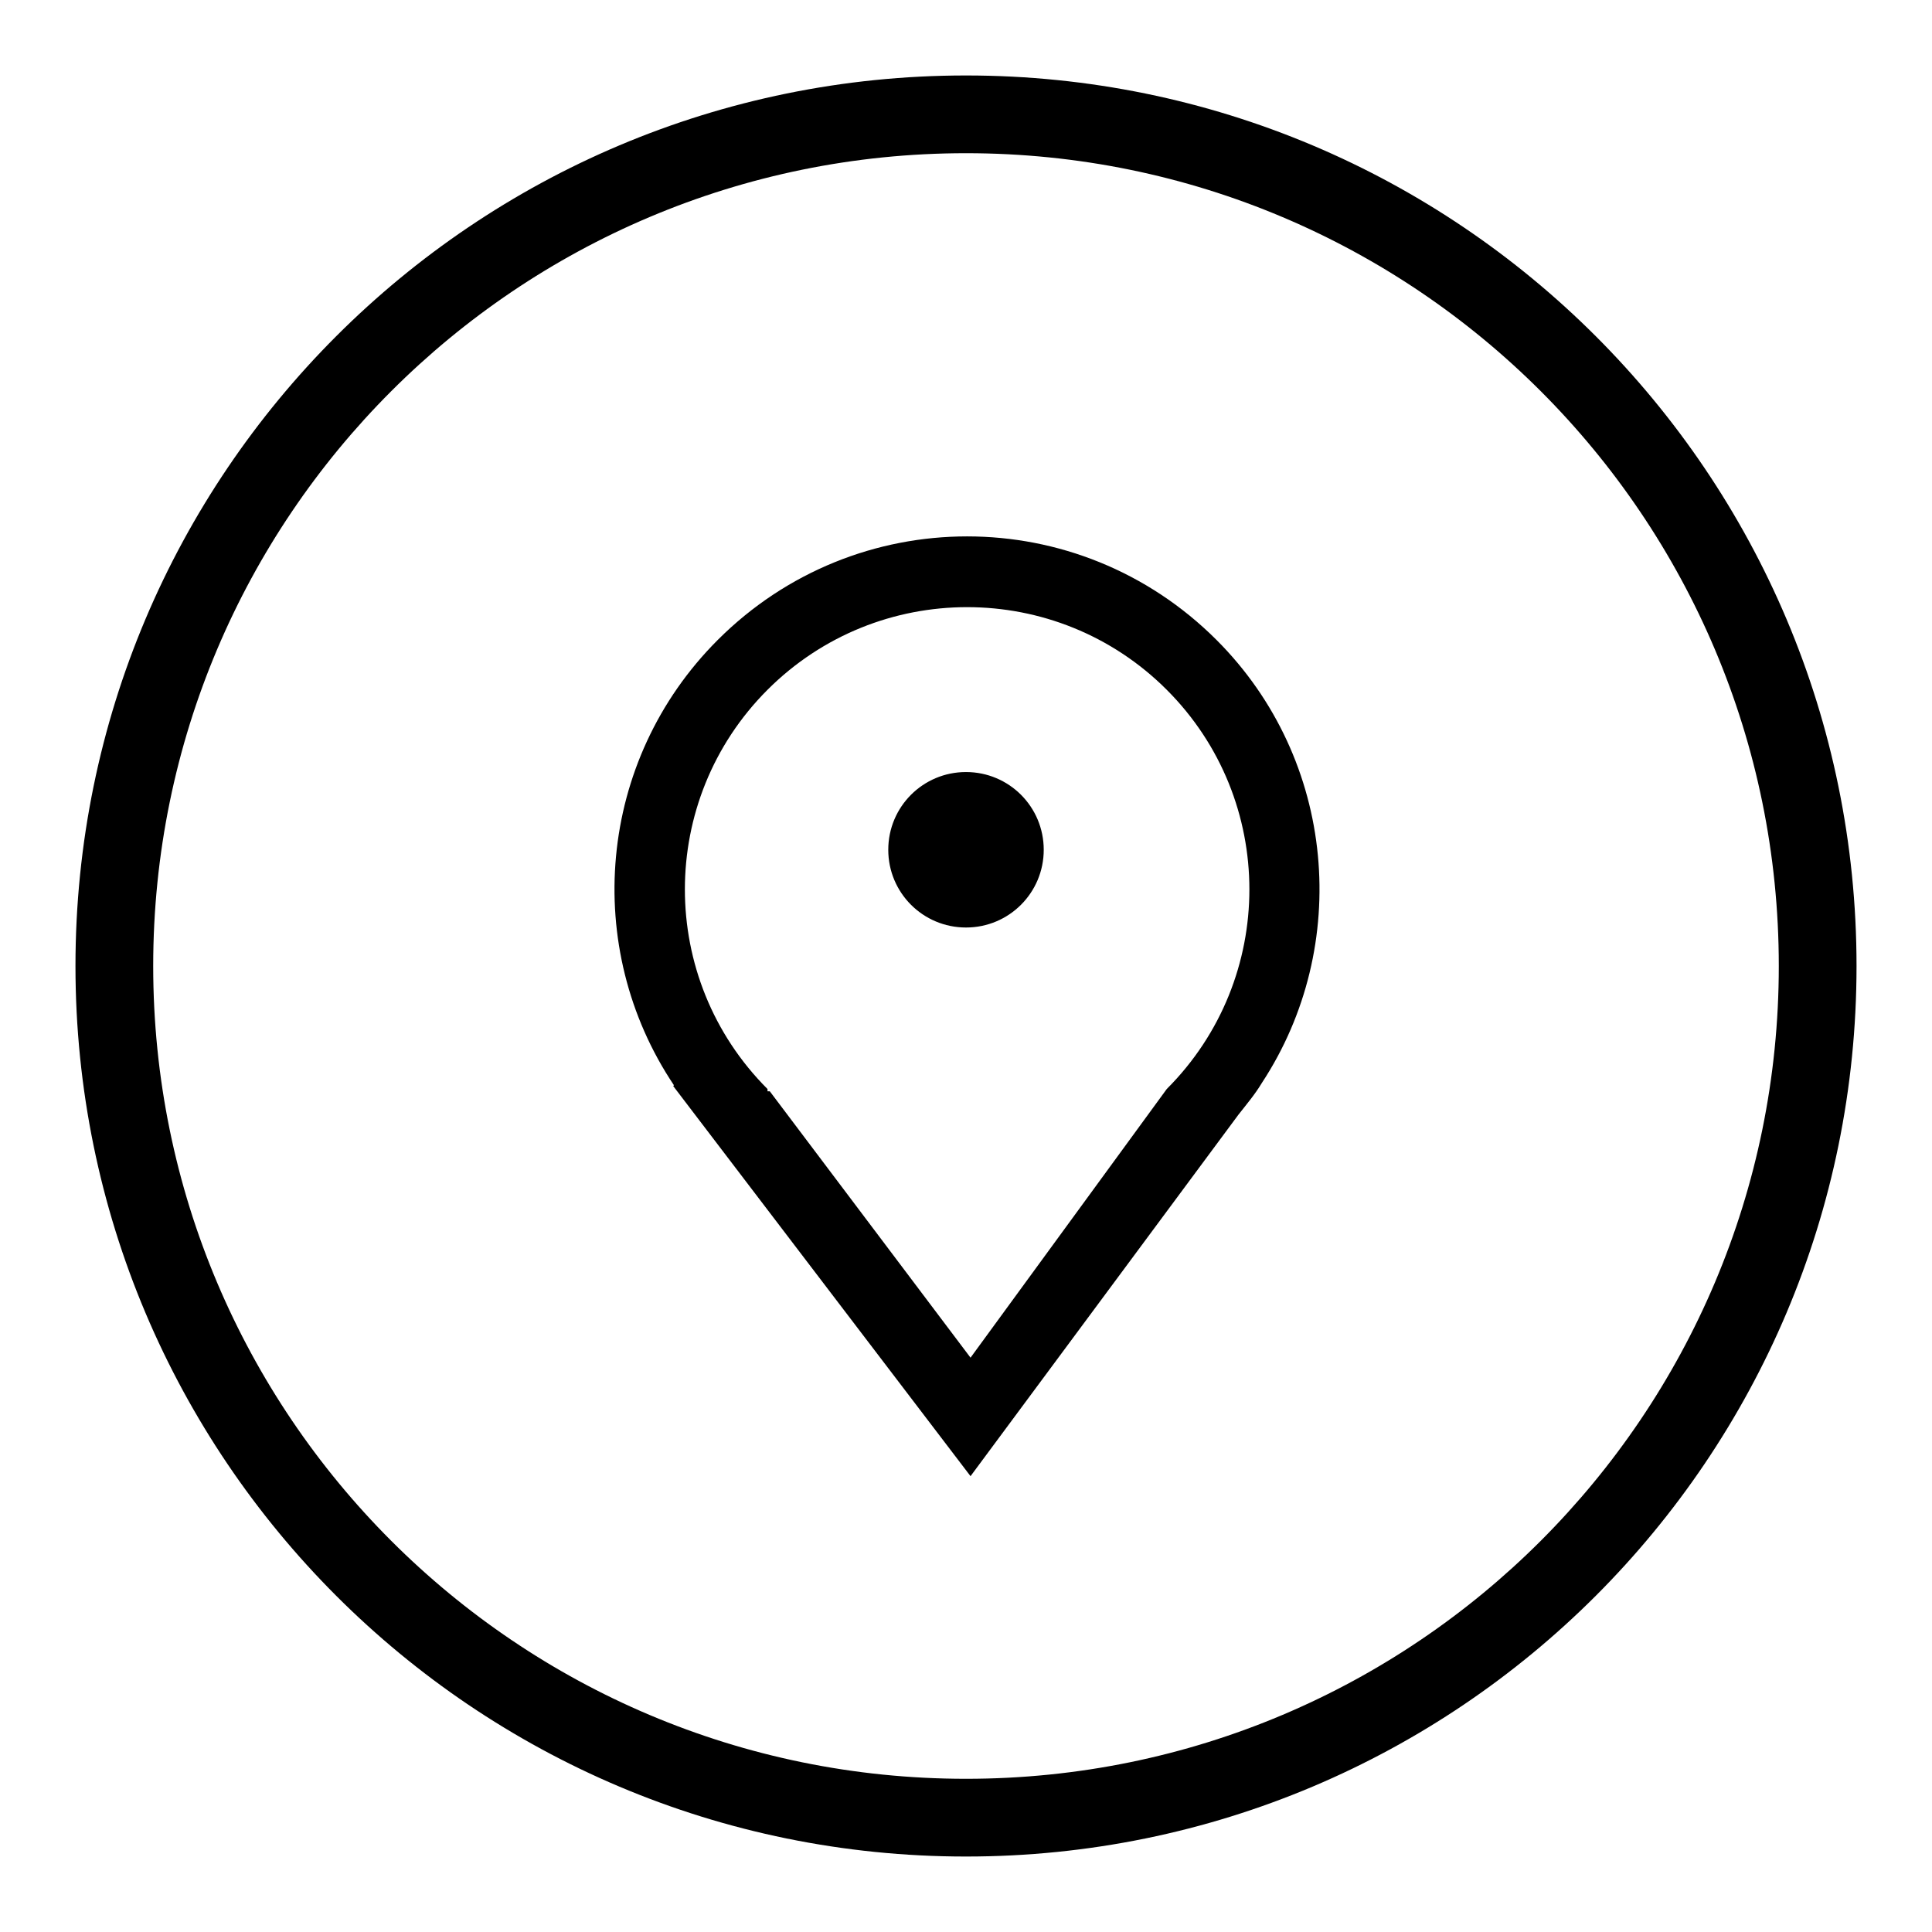 <?xml version="1.0" encoding="utf-8"?>
<!-- Svg Vector Icons : http://www.onlinewebfonts.com/icon -->
<!DOCTYPE svg PUBLIC "-//W3C//DTD SVG 1.1//EN" "http://www.w3.org/Graphics/SVG/1.1/DTD/svg11.dtd">
<svg version="1.1" xmlns="http://www.w3.org/2000/svg" xmlns:xlink="http://www.w3.org/1999/xlink" x="0px" y="0px" viewBox="0 0 256 256" enable-background="new 0 0 256 256" xml:space="preserve">
<g> <path fill="#000000" d="M128,246c-65.2,0-118-52.8-118-118C10,62.8,62.8,10,128,10s118,52.8,118,118C246,193.2,193.2,246,128,246z  M128,20.3C68.5,20.3,20.3,68.5,20.3,128c0,59.5,48.2,107.7,107.7,107.7c59.5,0,107.7-48.2,107.7-107.7 C235.7,68.5,187.5,20.3,128,20.3z M167.2,143.5L167.2,143.5c11.9-18.1,9.9-42.8-6-58.7c-18.3-18.3-47.8-18.3-66.1,0 c-16,16-18,40.8-5.8,59l-0.1,0.1l39.4,51.7l35.5-47.9C165.2,146.3,166.3,145,167.2,143.5L167.2,143.5z M102,144.6l-0.3,0l0-0.3 c-14.6-14.6-14.6-38.3,0-52.9c14.6-14.6,38.3-14.6,52.9,0c14.6,14.6,14.6,38.3,0,52.9v0l-26,35.6L102,144.6z M128,102.3 c5.7,0,10.3,4.6,10.3,10.3c0,5.7-4.6,10.3-10.3,10.3s-10.3-4.6-10.3-10.3C117.7,106.9,122.3,102.3,128,102.3z"/></g>
</svg>